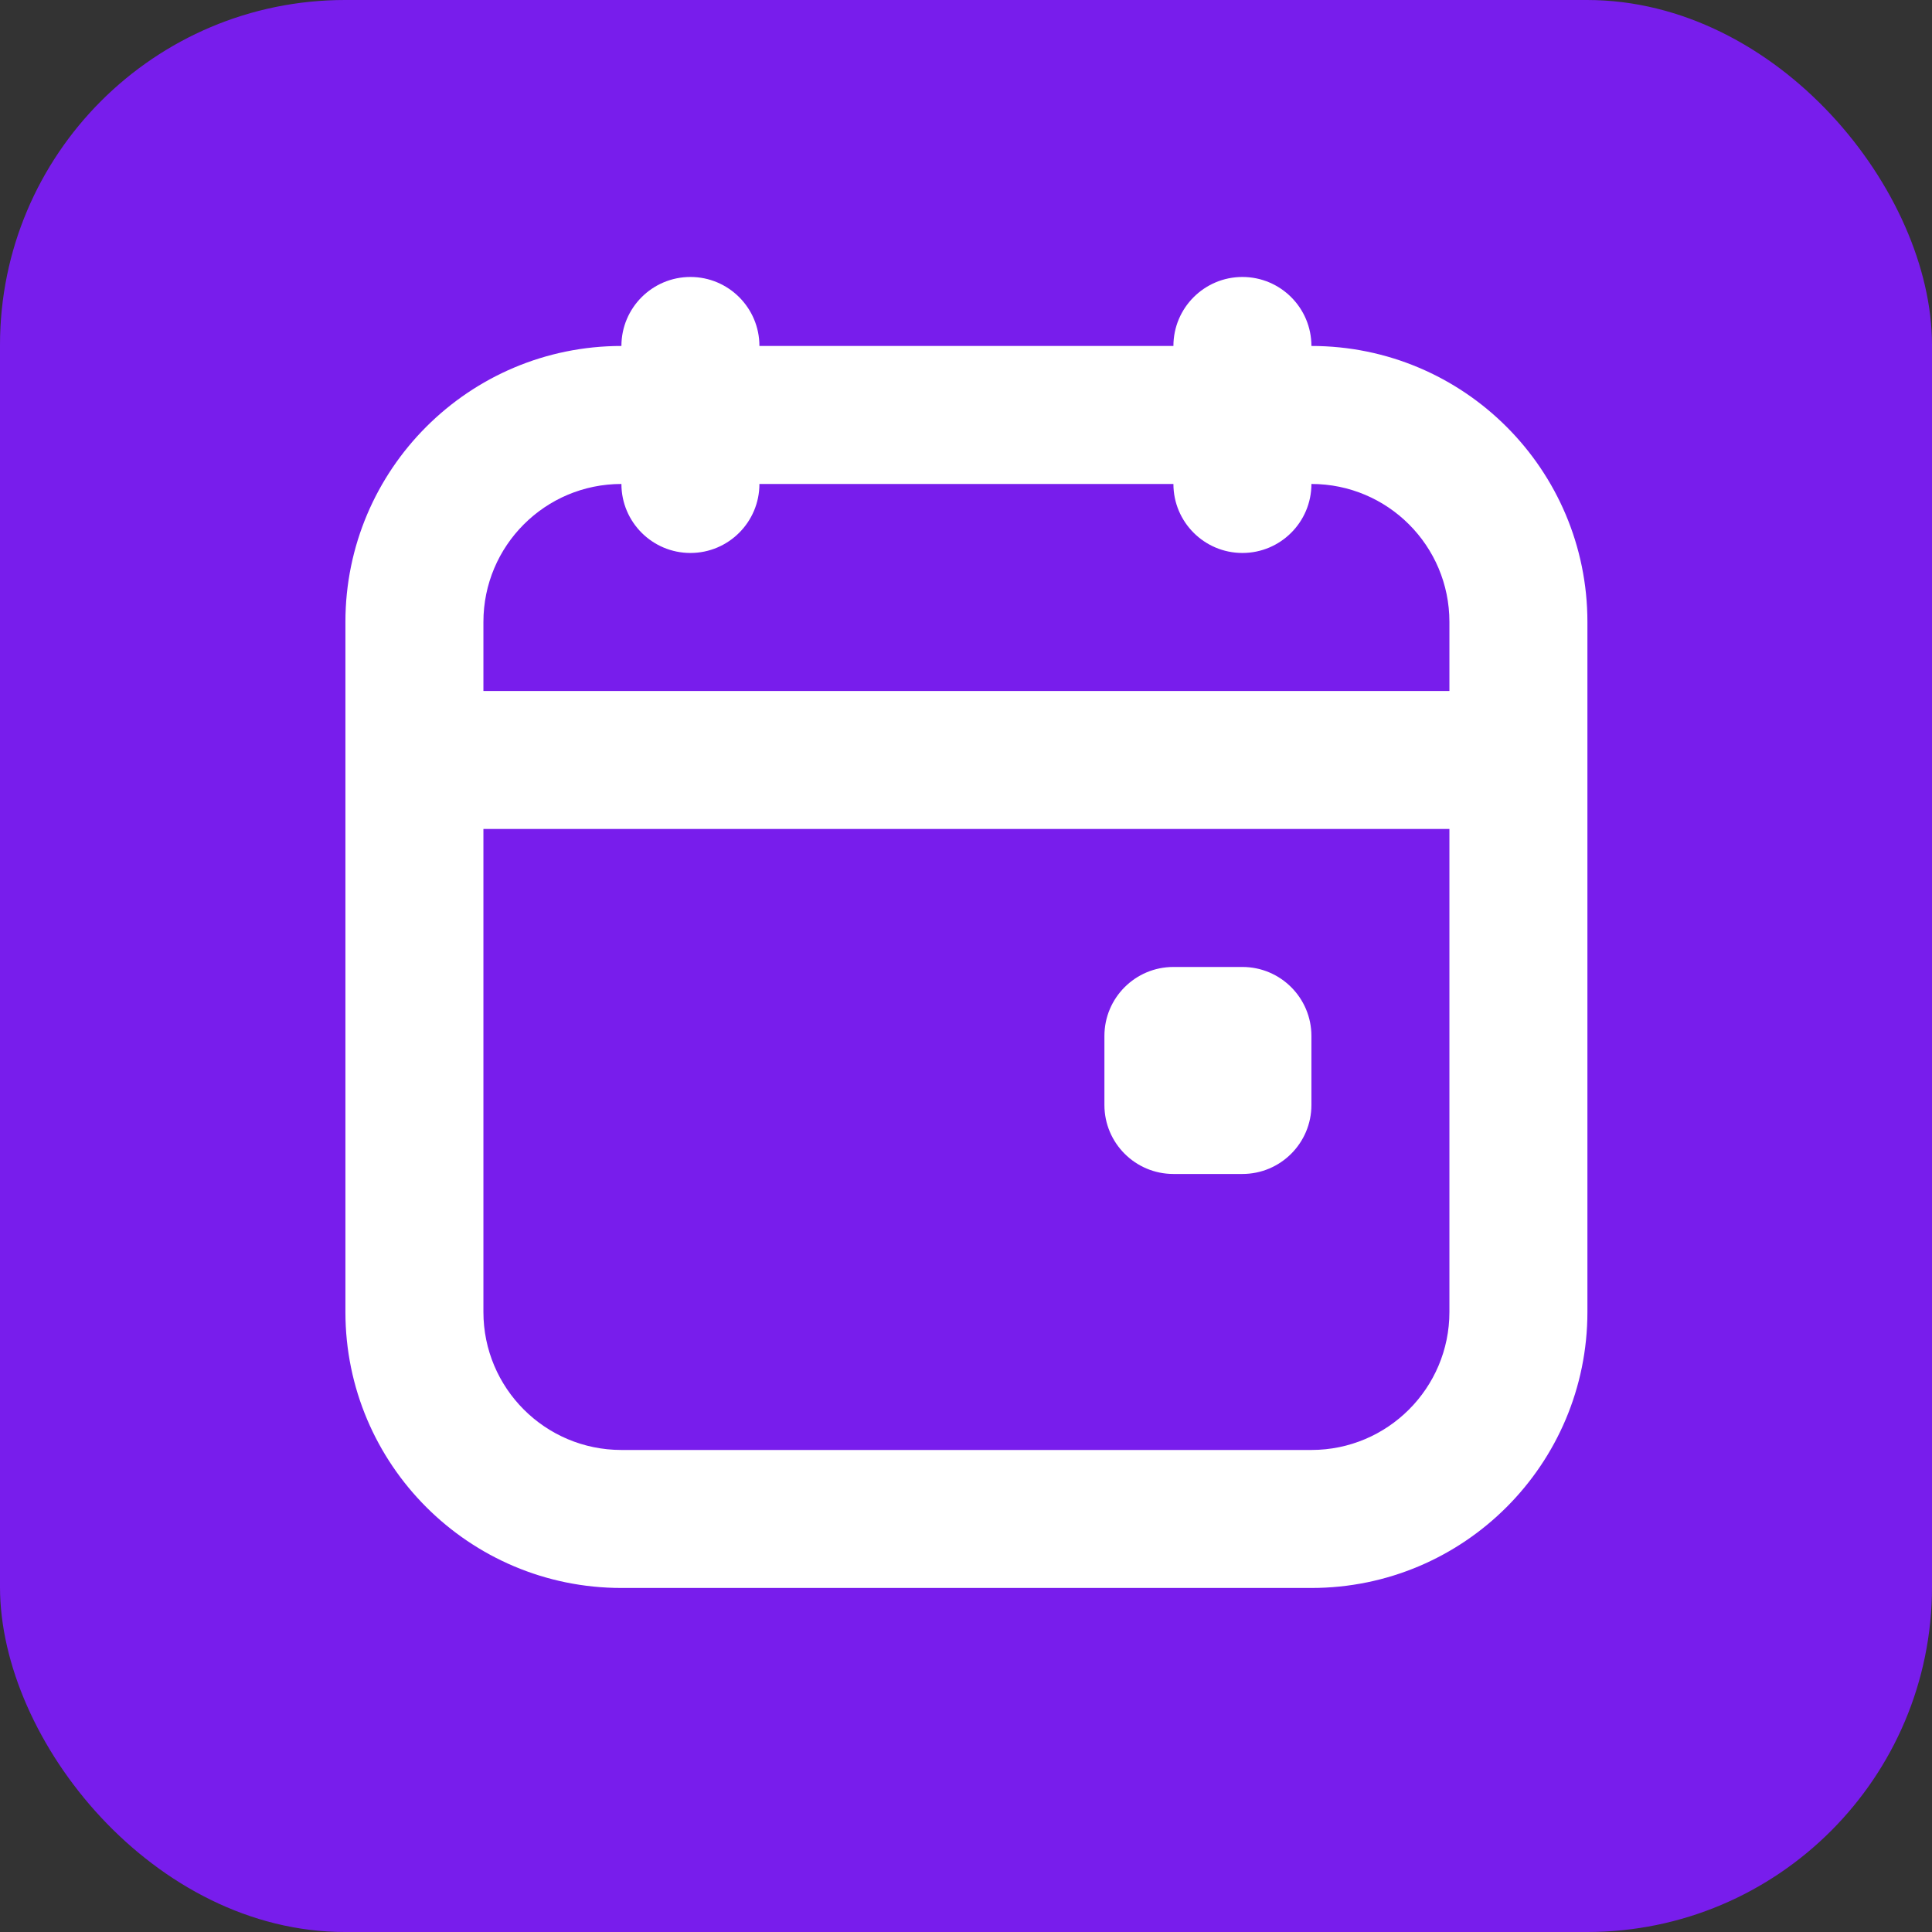 <svg xmlns="http://www.w3.org/2000/svg" width="56" height="56" viewBox="0 0 56 56" fill="none"><rect x="0" y="0" width="56" height="56" fill="#333333" stroke="none"/><rect width="56" height="56" rx="10" fill="#781DEC"></rect><path d="M20.012 8.028C18.908 8.028 18.012 8.924 18.012 10.028C13.594 10.028 10.012 13.61 10.012 18.028V22.028V38.028C10.012 42.444 13.594 46.028 18.012 46.028H38.012C42.43 46.028 46.012 42.446 46.012 38.028V22.028V18.028C46.012 13.61 42.43 10.028 38.012 10.028C38.012 8.924 37.116 8.028 36.012 8.028C34.908 8.028 34.012 8.924 34.012 10.028H22.012C22.012 8.924 21.116 8.028 20.012 8.028ZM18.012 14.028C18.012 15.132 18.908 16.028 20.012 16.028C21.116 16.028 22.012 15.132 22.012 14.028H34.012C34.012 15.132 34.908 16.028 36.012 16.028C37.116 16.028 38.012 15.132 38.012 14.028C40.222 14.028 42.012 15.818 42.012 18.028V20.028C38.164 20.028 17.86 20.028 14.012 20.028V18.028C14.012 15.818 15.802 14.028 18.012 14.028ZM14.012 24.028C17.86 24.028 38.164 24.028 42.012 24.028V38.028C42.012 40.234 40.222 42.028 38.012 42.028H18.012C15.802 42.028 14.012 40.238 14.012 38.028V24.028ZM34.012 28.028C32.908 28.028 32.012 28.924 32.012 30.028V32.028C32.012 33.132 32.908 34.028 34.012 34.028H36.012C37.116 34.028 38.012 33.132 38.012 32.028V30.028C38.012 28.924 37.116 28.028 36.012 28.028H34.012Z" fill="white"></path></svg>